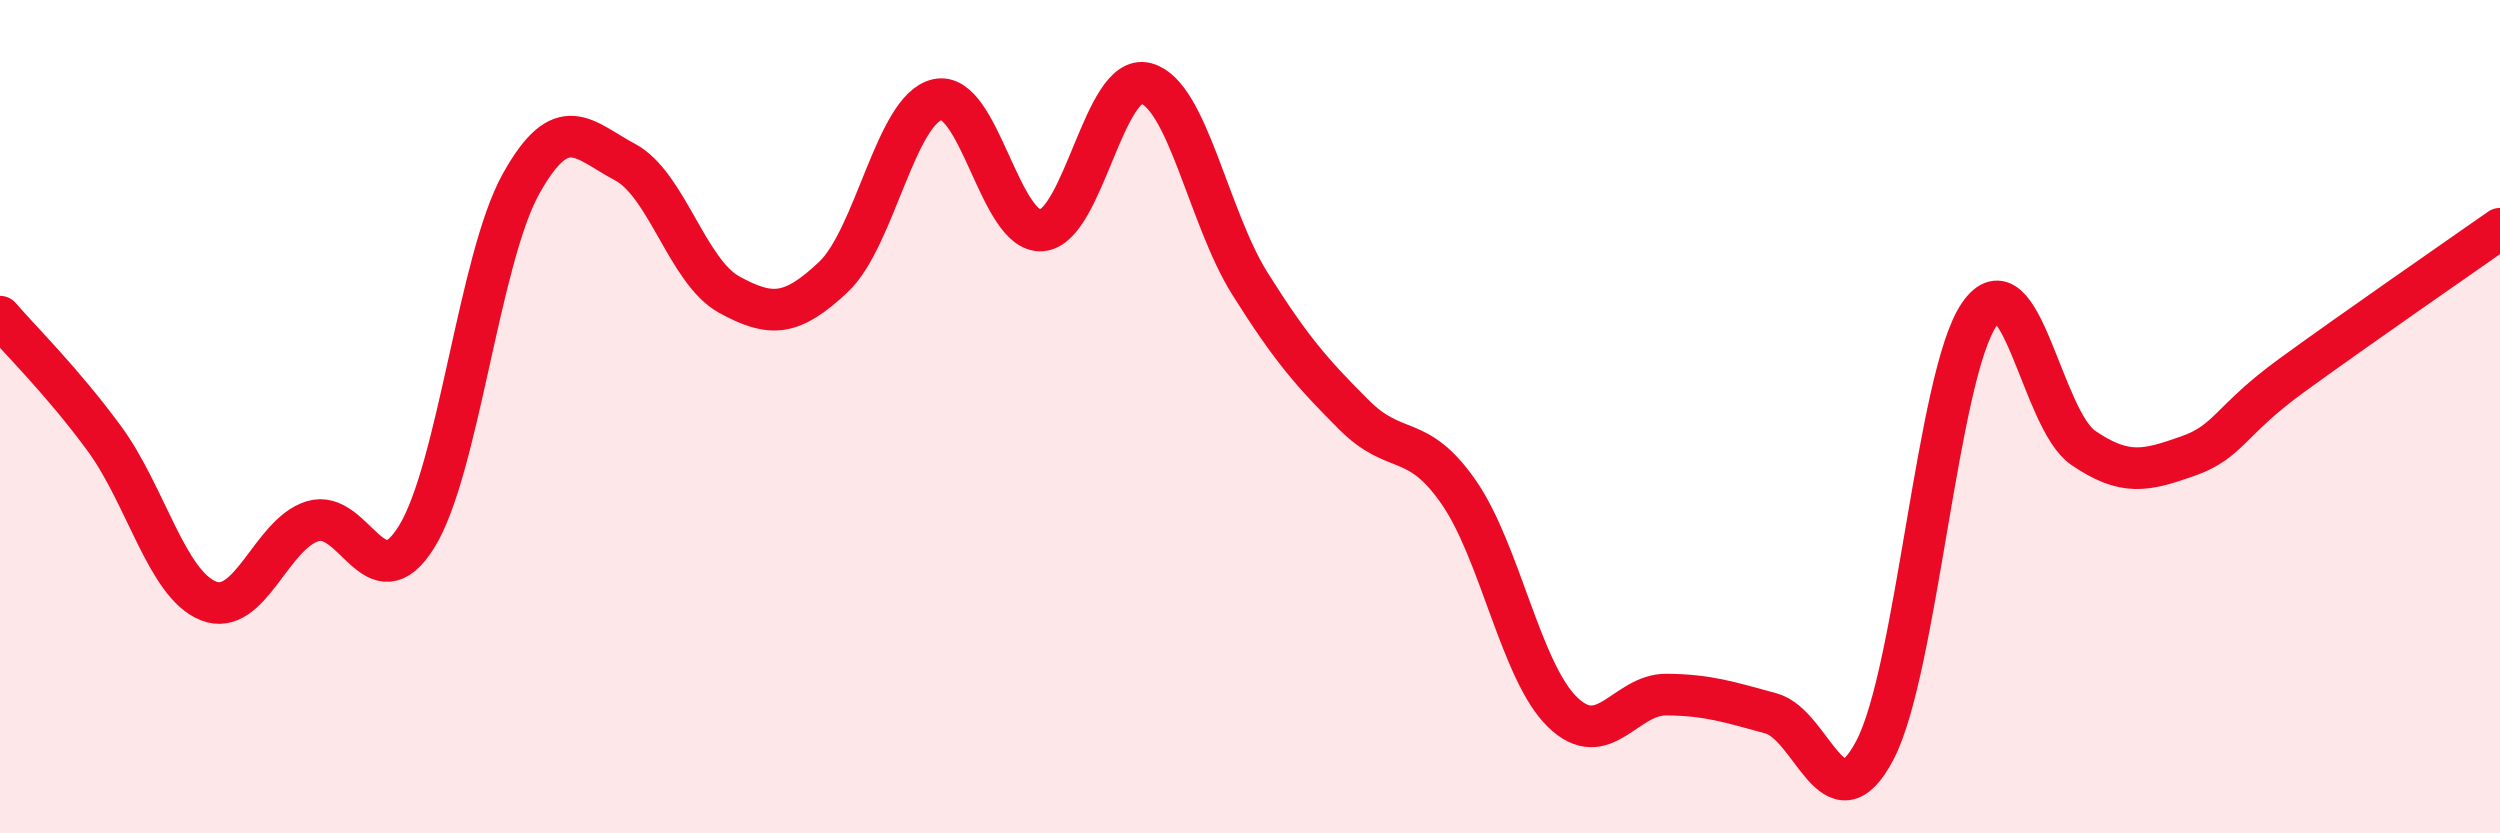 
    <svg width="60" height="20" viewBox="0 0 60 20" xmlns="http://www.w3.org/2000/svg">
      <path
        d="M 0,7.6 C 0.5,8.18 1.5,9.16 2.5,10.52 C 3.5,11.88 4,14.02 5,14.42 C 6,14.82 6.5,12.82 7.5,12.51 C 8.5,12.2 9,14.5 10,12.88 C 11,11.26 11.5,6.22 12.5,4.42 C 13.5,2.62 14,3.36 15,3.89 C 16,4.42 16.5,6.52 17.5,7.07 C 18.5,7.62 19,7.59 20,6.65 C 21,5.71 21.5,2.61 22.5,2.39 C 23.5,2.17 24,5.61 25,5.53 C 26,5.45 26.5,1.74 27.5,2 C 28.5,2.26 29,5.22 30,6.81 C 31,8.4 31.5,8.96 32.5,9.96 C 33.5,10.96 34,10.37 35,11.8 C 36,13.23 36.5,16.12 37.5,17.09 C 38.5,18.06 39,16.66 40,16.67 C 41,16.68 41.5,16.85 42.5,17.12 C 43.5,17.39 44,19.91 45,18 C 46,16.09 46.5,9 47.5,7.55 C 48.5,6.1 49,10.07 50,10.75 C 51,11.43 51.5,11.3 52.5,10.95 C 53.5,10.6 53.5,10.1 55,9.01 C 56.5,7.92 59,6.19 60,5.49L60 20L0 20Z"
        fill="#EB0A25"
        opacity="0.1"
        stroke-linecap="round"
        stroke-linejoin="round"
      />
      <path
        d="M 0,7.6 C 0.5,8.18 1.5,9.16 2.5,10.52 C 3.5,11.88 4,14.02 5,14.42 C 6,14.82 6.5,12.82 7.5,12.51 C 8.5,12.2 9,14.5 10,12.88 C 11,11.26 11.5,6.22 12.5,4.42 C 13.5,2.62 14,3.36 15,3.89 C 16,4.42 16.5,6.52 17.5,7.07 C 18.5,7.62 19,7.59 20,6.65 C 21,5.71 21.5,2.61 22.5,2.39 C 23.5,2.17 24,5.61 25,5.53 C 26,5.45 26.5,1.74 27.5,2 C 28.5,2.26 29,5.22 30,6.81 C 31,8.4 31.5,8.96 32.5,9.96 C 33.5,10.96 34,10.37 35,11.8 C 36,13.23 36.5,16.12 37.5,17.09 C 38.5,18.06 39,16.66 40,16.67 C 41,16.68 41.5,16.85 42.5,17.12 C 43.5,17.39 44,19.91 45,18 C 46,16.09 46.5,9 47.5,7.55 C 48.5,6.1 49,10.07 50,10.75 C 51,11.43 51.5,11.3 52.5,10.95 C 53.5,10.6 53.5,10.1 55,9.01 C 56.5,7.92 59,6.19 60,5.49"
        stroke="#EB0A25"
        stroke-width="1"
        fill="none"
        stroke-linecap="round"
        stroke-linejoin="round"
      />
    </svg>
  